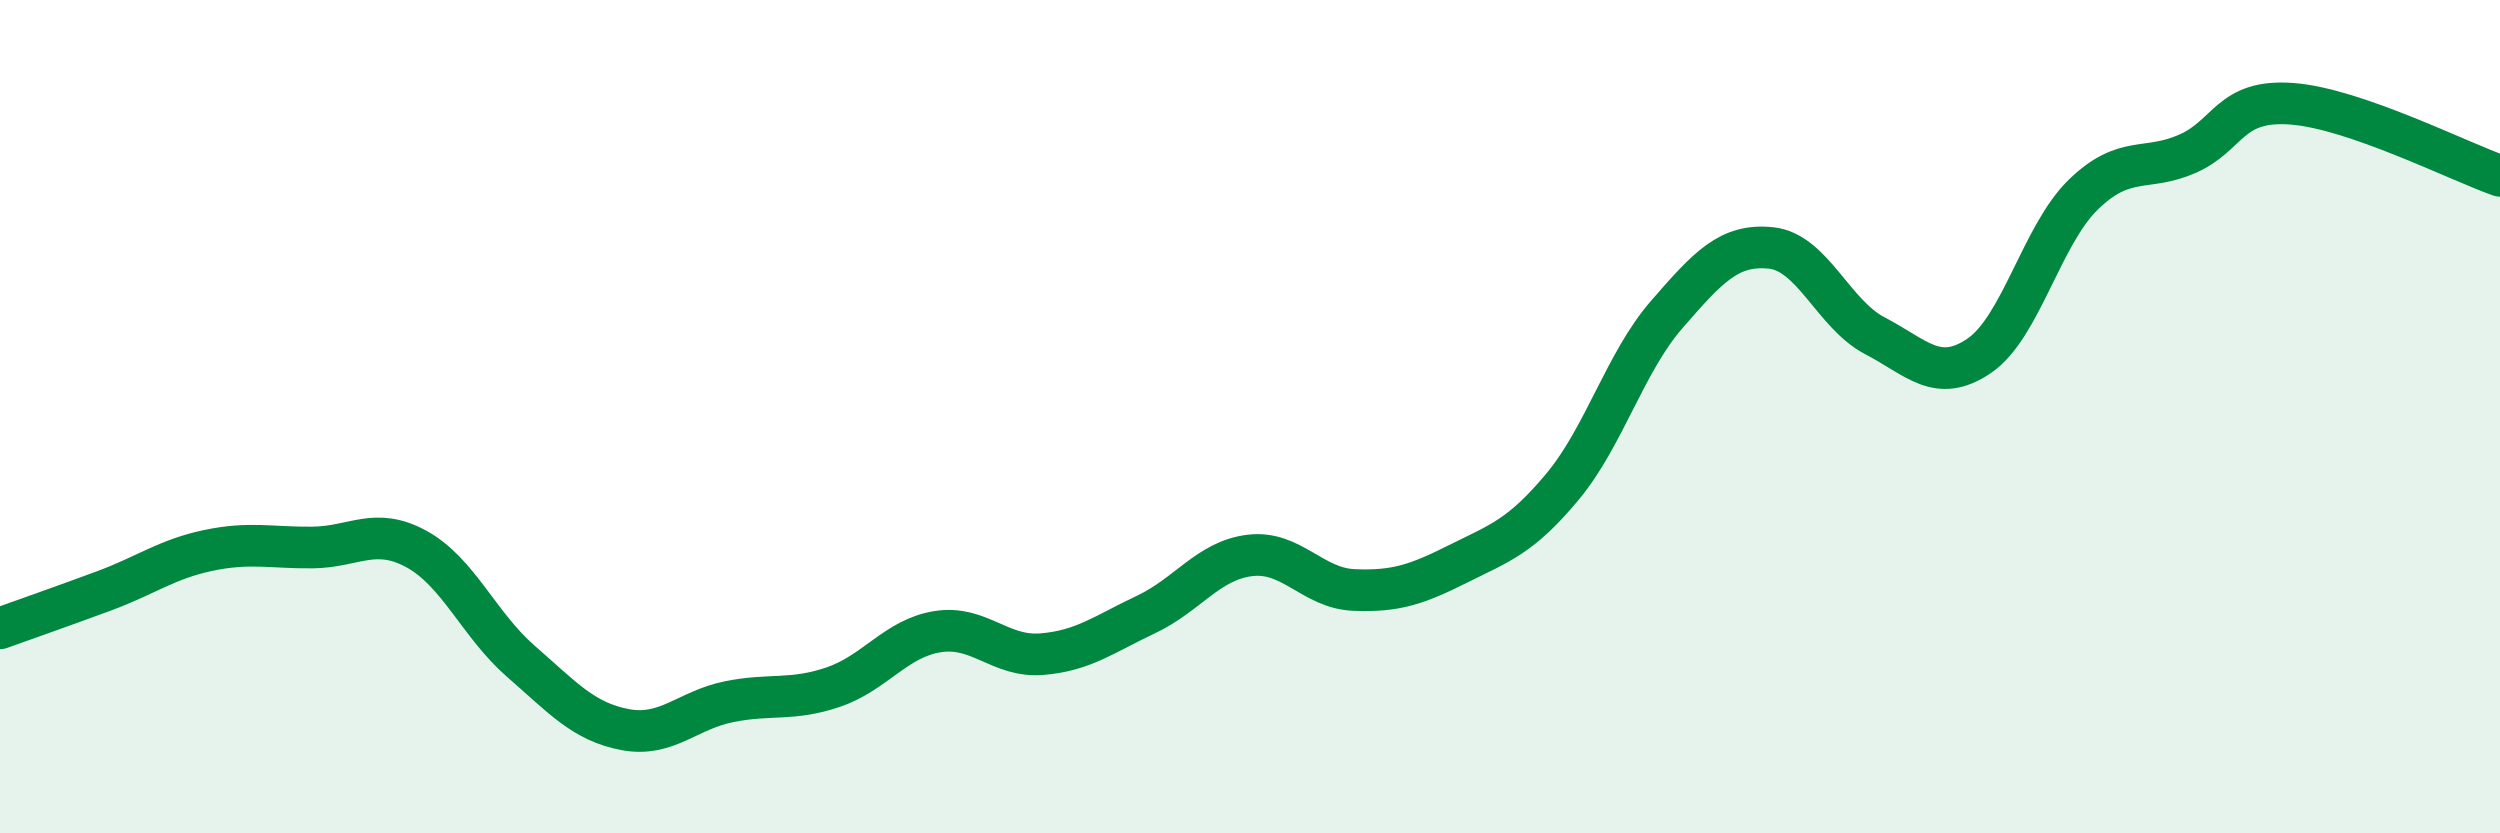 
    <svg width="60" height="20" viewBox="0 0 60 20" xmlns="http://www.w3.org/2000/svg">
      <path
        d="M 0,15.08 C 0.5,14.9 1.5,14.55 2.5,14.18 C 3.5,13.81 4,13.42 5,13.21 C 6,13 6.5,13.15 7.5,13.14 C 8.5,13.13 9,12.63 10,13.18 C 11,13.73 11.5,15 12.5,15.87 C 13.5,16.74 14,17.32 15,17.51 C 16,17.7 16.5,17.04 17.5,16.84 C 18.5,16.64 19,16.83 20,16.49 C 21,16.15 21.5,15.32 22.5,15.16 C 23.5,15 24,15.78 25,15.7 C 26,15.62 26.5,15.22 27.5,14.75 C 28.5,14.28 29,13.45 30,13.33 C 31,13.21 31.5,14.12 32.5,14.16 C 33.5,14.2 34,14.03 35,13.53 C 36,13.03 36.5,12.88 37.5,11.68 C 38.5,10.48 39,8.7 40,7.55 C 41,6.4 41.5,5.85 42.5,5.95 C 43.5,6.05 44,7.54 45,8.06 C 46,8.58 46.5,9.22 47.5,8.54 C 48.5,7.86 49,5.64 50,4.67 C 51,3.7 51.5,4.13 52.5,3.69 C 53.5,3.25 53.5,2.38 55,2.49 C 56.5,2.6 59,3.87 60,4.22L60 20L0 20Z"
        fill="#008740"
        opacity="0.1"
        stroke-linecap="round"
        stroke-linejoin="round"
      />
      <path
        d="M 0,15.08 C 0.5,14.9 1.5,14.55 2.5,14.18 C 3.5,13.81 4,13.42 5,13.21 C 6,13 6.5,13.15 7.5,13.14 C 8.5,13.13 9,12.63 10,13.18 C 11,13.73 11.5,15 12.5,15.87 C 13.5,16.74 14,17.32 15,17.51 C 16,17.7 16.5,17.04 17.5,16.84 C 18.5,16.64 19,16.83 20,16.49 C 21,16.15 21.5,15.32 22.5,15.16 C 23.5,15 24,15.78 25,15.7 C 26,15.62 26.5,15.22 27.5,14.75 C 28.5,14.28 29,13.45 30,13.33 C 31,13.21 31.5,14.12 32.5,14.16 C 33.5,14.2 34,14.03 35,13.53 C 36,13.03 36.5,12.88 37.5,11.68 C 38.5,10.48 39,8.7 40,7.55 C 41,6.4 41.5,5.85 42.5,5.95 C 43.5,6.05 44,7.54 45,8.06 C 46,8.58 46.5,9.22 47.5,8.54 C 48.5,7.86 49,5.64 50,4.67 C 51,3.7 51.5,4.13 52.5,3.69 C 53.5,3.25 53.5,2.38 55,2.49 C 56.5,2.6 59,3.87 60,4.22"
        stroke="#008740"
        stroke-width="1"
        fill="none"
        stroke-linecap="round"
        stroke-linejoin="round"
      />
    </svg>
  